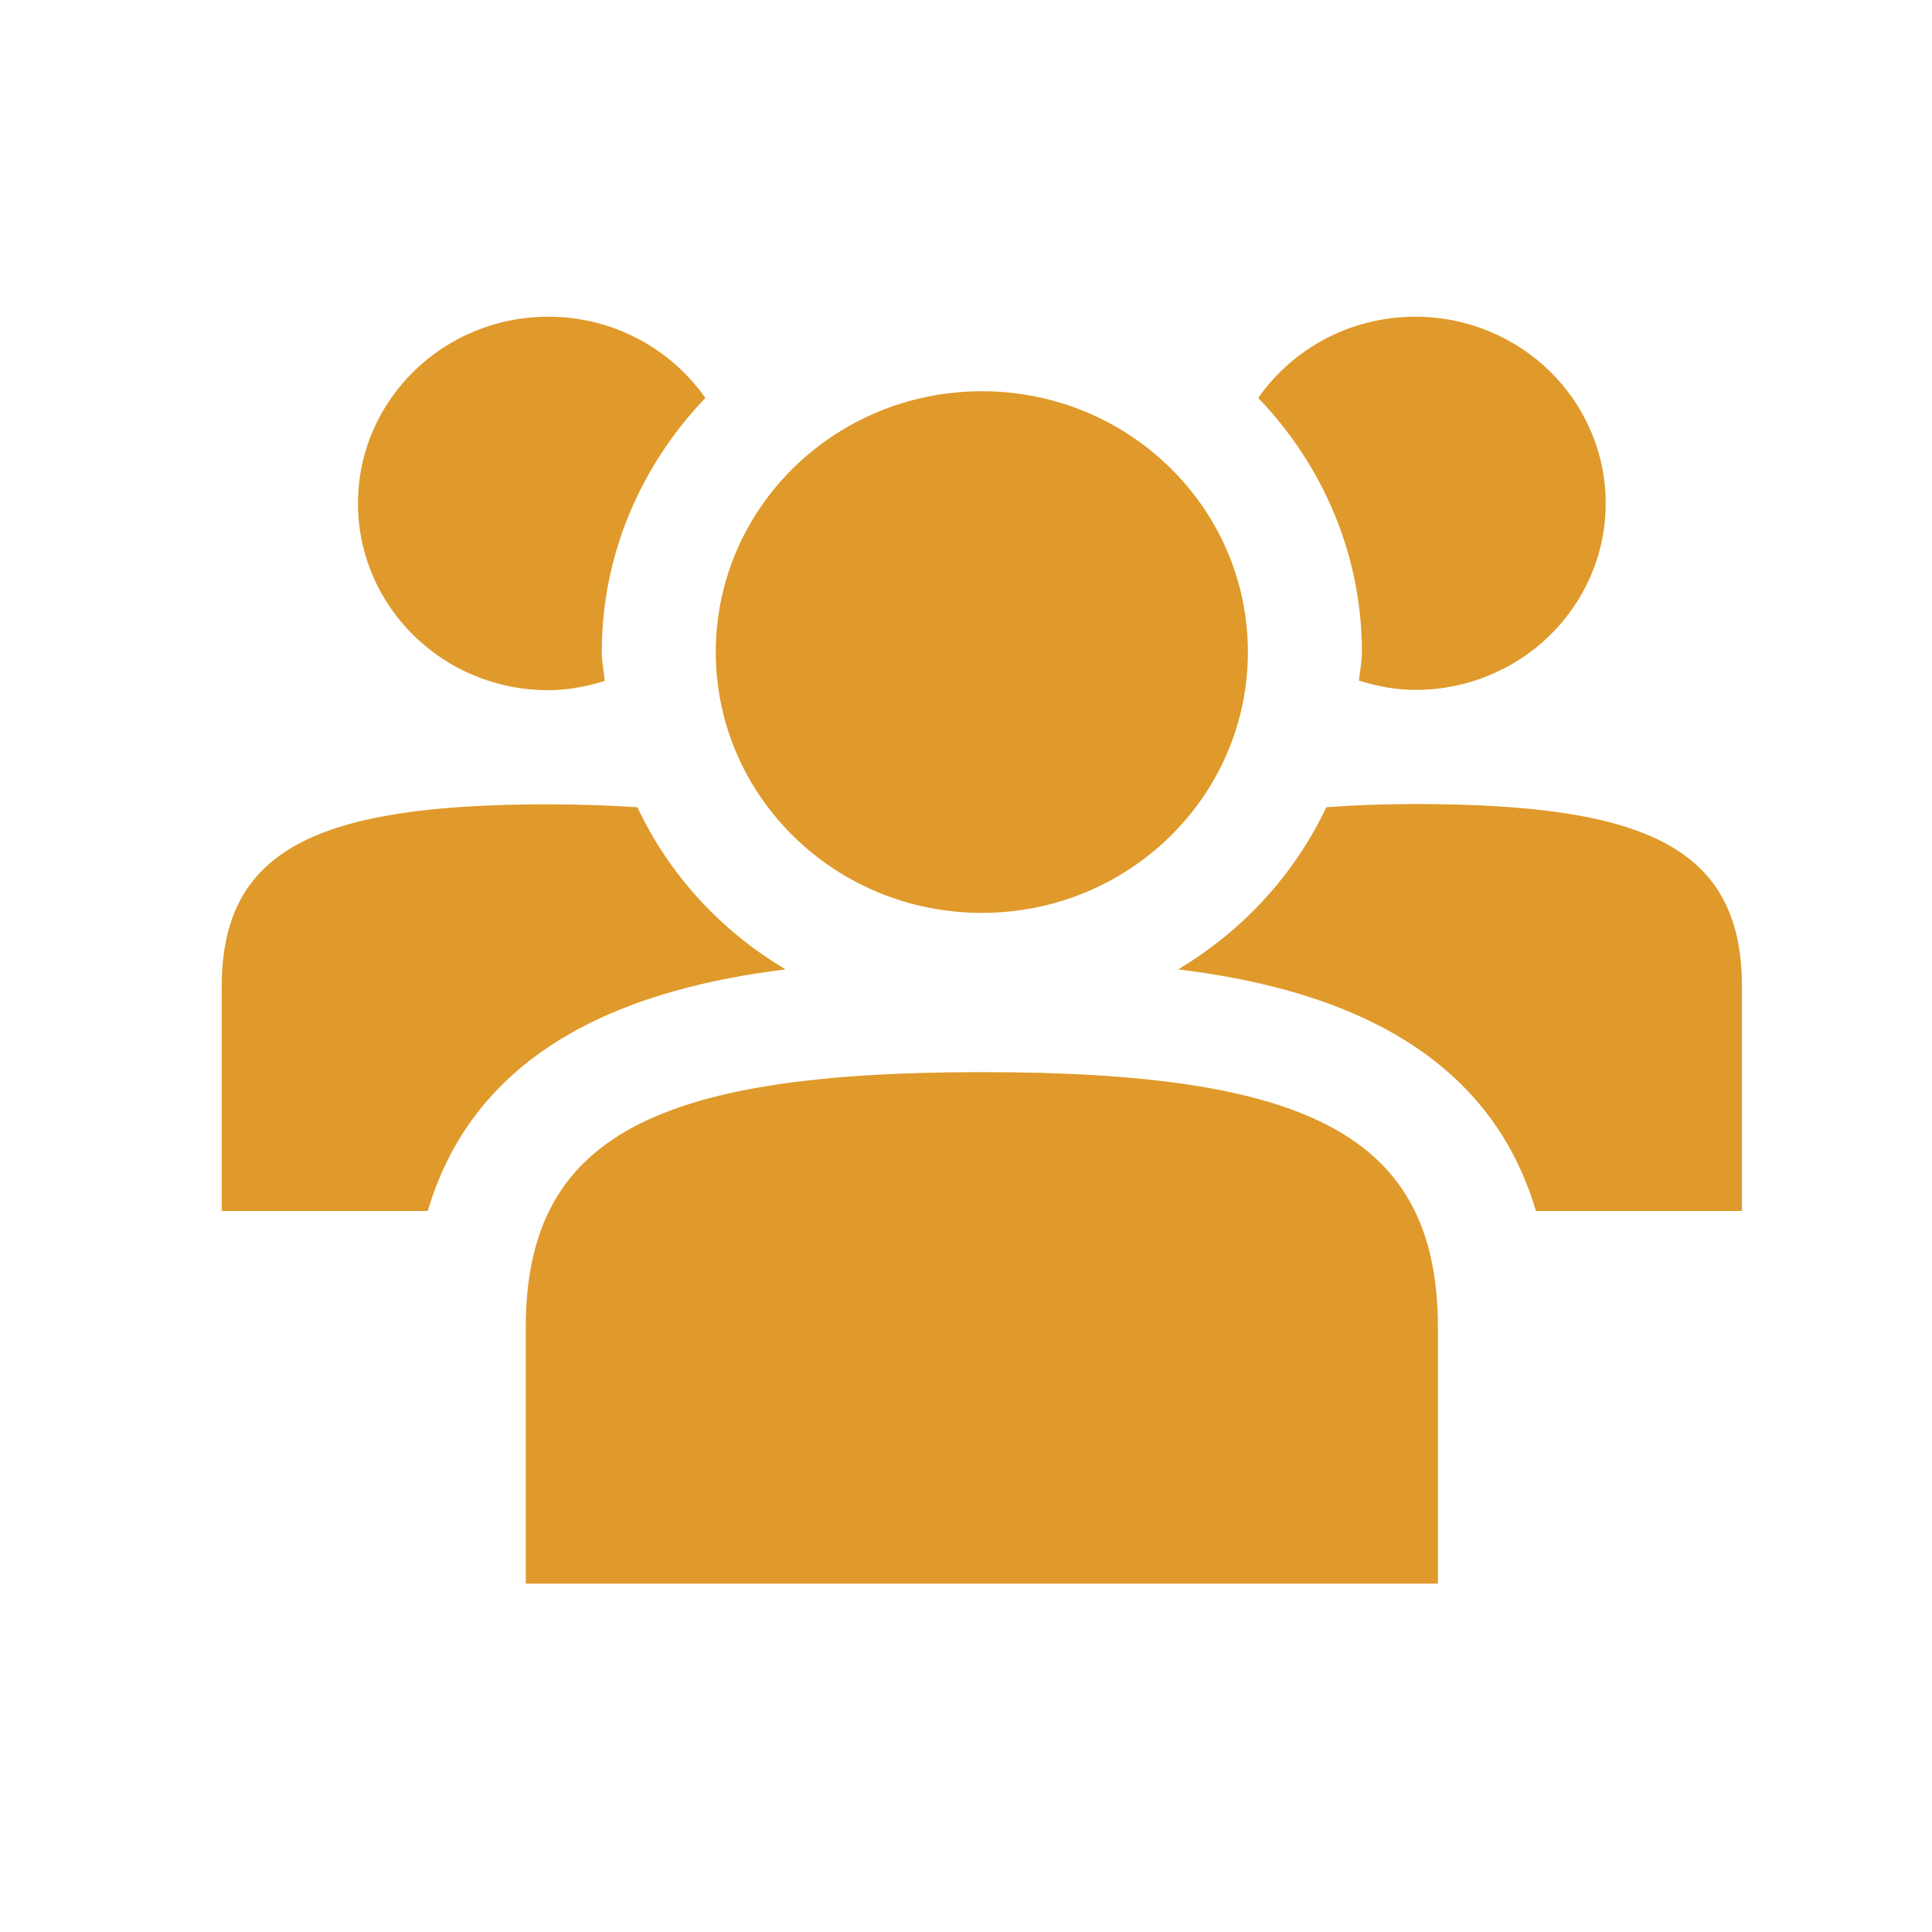 <svg xmlns="http://www.w3.org/2000/svg" width="61" height="61" viewBox="0 0 61 61" fill="none"><path d="M43 20.588C43 17.482 41.744 14.669 39.728 12.564C40.816 11.011 42.625 10 44.688 10C48.006 10 50.697 12.638 50.697 15.892C50.697 19.145 48.006 21.783 44.688 21.783C44.059 21.783 43.469 21.664 42.906 21.489C42.934 21.195 43 20.901 43 20.588ZM31 28.823C35.641 28.823 39.4 25.138 39.4 20.588C39.4 16.039 35.641 12.353 31 12.353C26.359 12.353 22.6 16.039 22.6 20.588C22.6 25.138 26.359 28.823 31 28.823ZM31 33.851C20.716 33.851 16.6 35.864 16.6 41.921V50H45.4V41.921C45.4 35.827 41.284 33.851 31 33.851ZM20.125 25.487C19.262 25.432 18.344 25.395 17.312 25.395C9.953 25.395 7 26.838 7 31.167V38.235H13.506C15.072 32.923 20.106 31.186 24.803 30.607C22.759 29.393 21.128 27.619 20.125 25.487ZM17.312 21.792C17.941 21.792 18.531 21.673 19.094 21.498C19.066 21.195 19 20.901 19 20.588C19 17.482 20.256 14.669 22.272 12.564C21.184 11.02 19.375 10 17.312 10C13.994 10 11.303 12.638 11.303 15.892C11.303 19.145 13.984 21.792 17.312 21.792ZM44.688 25.386C43.656 25.386 42.737 25.423 41.875 25.487C40.872 27.619 39.231 29.393 37.197 30.607C41.894 31.177 46.928 32.923 48.494 38.235H55V31.167C55 26.802 52.056 25.386 44.688 25.386Z" fill="#DF9A2B"></path></svg>